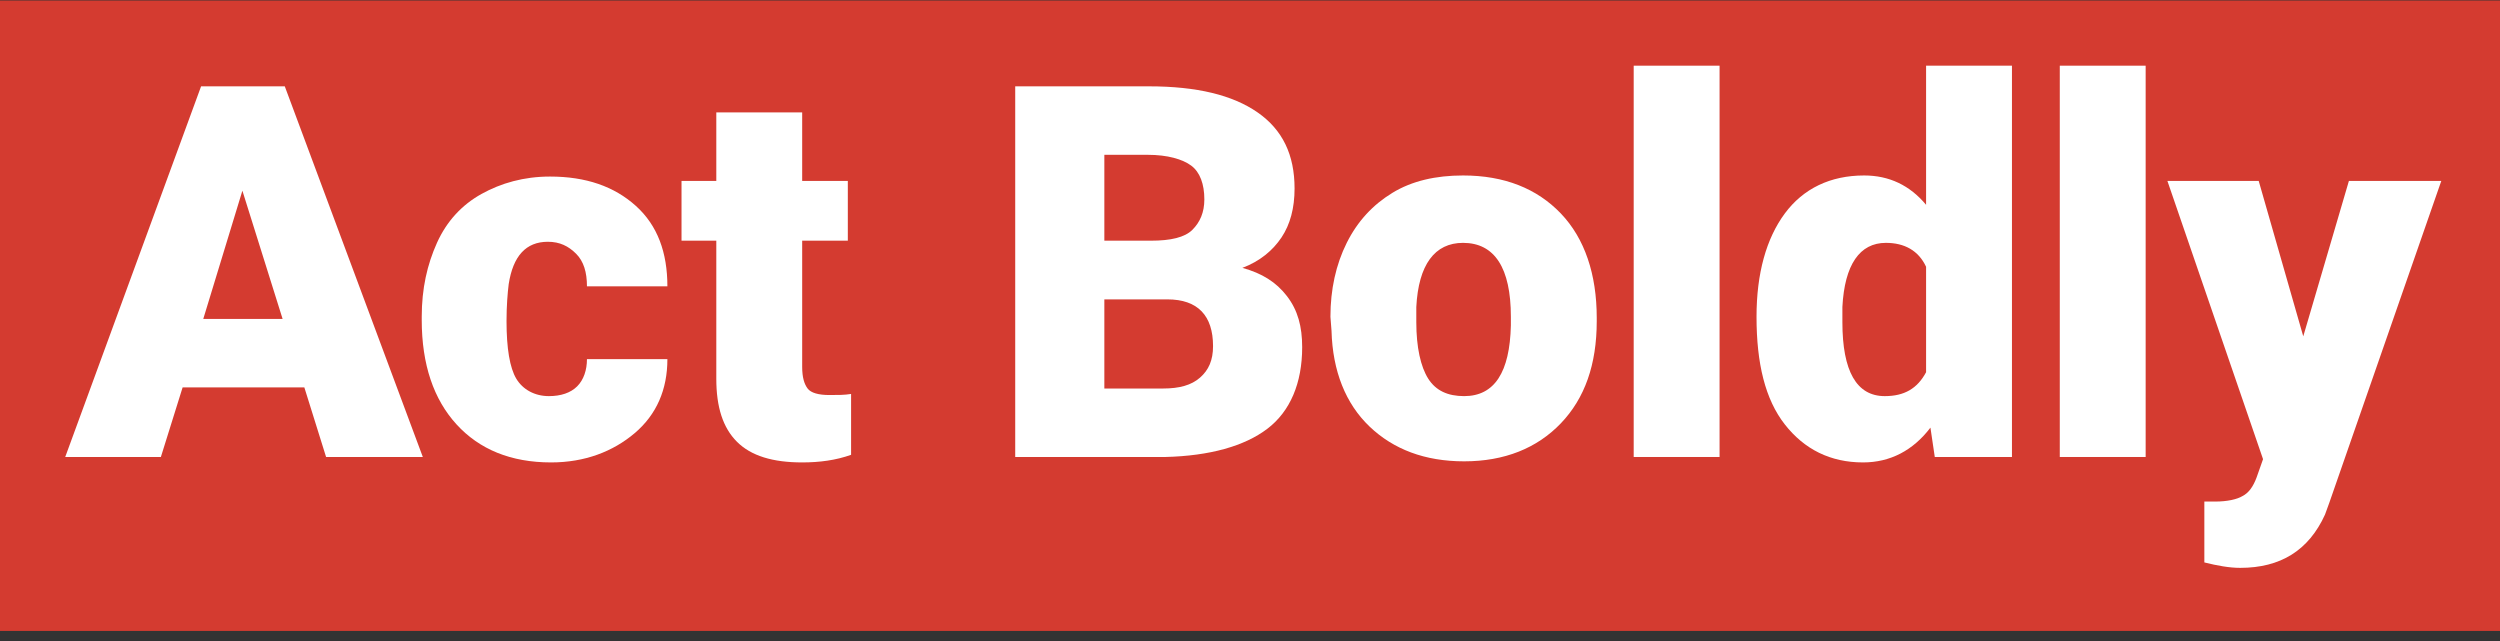 <svg width="230" height="59" viewBox="0 0 230 59" fill="none" xmlns="http://www.w3.org/2000/svg">
<rect x="0" y="0" width="230" height="59" fill="#333333" stroke="none"/>
<g clip-path="url(#clip0_268_986)">
<path d="M230 0.043H0V58.043H230V0.043Z" fill="#D43B30"/>
<path d="M28 35.643H16.8L14.8 42.043H6L18.5 7.943H26.2L38.9 42.043H30L28 35.643ZM18.7 29.343H26L22.3 17.543L18.7 29.343Z" fill="white"/>
<path d="M50.5 36.443C51.6 36.443 52.5 36.143 53.1 35.543C53.7 34.943 54 34.043 54 33.043H61.4C61.4 35.843 60.4 38.143 58.4 39.843C56.4 41.543 53.8 42.543 50.7 42.543C47 42.543 44.1 41.343 42 39.043C39.9 36.743 38.8 33.543 38.8 29.443V29.143C38.8 26.543 39.3 24.343 40.2 22.343C41.1 20.343 42.5 18.843 44.3 17.843C46.1 16.843 48.2 16.243 50.6 16.243C53.9 16.243 56.5 17.143 58.5 18.943C60.5 20.743 61.4 23.243 61.4 26.343H54C54 25.043 53.7 24.043 53 23.343C52.3 22.643 51.5 22.243 50.4 22.243C48.4 22.243 47.2 23.543 46.8 26.143C46.7 26.943 46.6 28.143 46.6 29.543C46.6 32.043 46.9 33.843 47.5 34.843C48.1 35.843 49.2 36.443 50.5 36.443Z" fill="white"/>
<path d="M73.8 10.343V16.643H78V22.143H73.8V33.743C73.8 34.743 74 35.343 74.3 35.743C74.6 36.143 75.3 36.343 76.3 36.343C77.1 36.343 77.7 36.343 78.3 36.243V41.843C76.9 42.343 75.4 42.543 73.8 42.543C71.1 42.543 69.1 41.943 67.8 40.643C66.5 39.343 65.9 37.443 65.9 34.843V22.143H62.7V16.643H65.9V10.343H73.8Z" fill="white"/>
<path d="M93.4 42.043V7.943H105.7C110.1 7.943 113.4 8.743 115.7 10.343C118 11.943 119.1 14.243 119.1 17.343C119.1 19.143 118.7 20.643 117.9 21.843C117.1 23.043 115.9 24.043 114.3 24.643C116.1 25.143 117.4 25.943 118.4 27.243C119.4 28.543 119.8 30.043 119.8 31.943C119.8 35.243 118.7 37.843 116.6 39.443C114.5 41.043 111.3 41.943 107.2 42.043H93.4ZM101.6 22.143H105.9C107.7 22.143 109 21.843 109.7 21.143C110.4 20.443 110.8 19.543 110.8 18.343C110.8 16.943 110.4 15.843 109.6 15.243C108.8 14.643 107.4 14.243 105.6 14.243H101.6V22.143ZM101.6 27.543V35.743H107C108.5 35.743 109.6 35.443 110.4 34.743C111.2 34.043 111.6 33.143 111.6 31.843C111.6 29.043 110.2 27.543 107.4 27.543H101.6Z" fill="white"/>
<path d="M122.4 29.143C122.4 26.643 122.9 24.343 123.9 22.343C124.9 20.343 126.3 18.843 128.1 17.743C129.9 16.643 132.1 16.143 134.6 16.143C138.4 16.143 141.4 17.343 143.6 19.643C145.8 21.943 146.9 25.243 146.9 29.243V29.543C146.9 33.543 145.8 36.643 143.6 38.943C141.4 41.243 138.4 42.443 134.7 42.443C131.1 42.443 128.2 41.343 126 39.243C123.8 37.143 122.6 34.143 122.5 30.443L122.4 29.143ZM130.3 29.643C130.3 31.943 130.7 33.743 131.4 34.843C132.1 35.943 133.2 36.443 134.7 36.443C137.5 36.443 138.9 34.243 139 29.943V29.143C139 24.643 137.5 22.343 134.6 22.343C132 22.343 130.5 24.343 130.3 28.243V29.643Z" fill="white"/>
<path d="M158.2 42.043H150.3V6.043H158.2V42.043Z" fill="white"/>
<path d="M161.6 29.143C161.6 25.143 162.5 21.943 164.2 19.643C165.9 17.343 168.4 16.143 171.5 16.143C173.8 16.143 175.7 17.043 177.2 18.843V6.043H185.1V42.043H178L177.6 39.343C176 41.443 173.9 42.543 171.4 42.543C168.4 42.543 166 41.343 164.2 39.043C162.4 36.743 161.6 33.443 161.6 29.143ZM169.5 29.643C169.5 34.143 170.8 36.443 173.4 36.443C175.2 36.443 176.4 35.743 177.2 34.243V24.543C176.5 23.043 175.2 22.343 173.5 22.343C171.1 22.343 169.7 24.343 169.5 28.243V29.643Z" fill="white"/>
<path d="M197.4 42.043H189.5V6.043H197.4V42.043Z" fill="white"/>
<path d="M211.9 30.943L216.1 16.643H224.6L214.3 46.243L213.9 47.343C212.4 50.643 209.8 52.243 206.1 52.243C205.1 52.243 204 52.043 202.8 51.743V46.143H203.8C204.9 46.143 205.8 45.943 206.3 45.643C206.9 45.343 207.3 44.743 207.6 43.943L208.2 42.243L199.4 16.643H207.8L211.9 30.943Z" fill="white"/>
</g>
<defs>
<clipPath id="clip0_268_986">
<rect width="230" height="58" fill="white" transform="translate(0 0.043)"/>
</clipPath>
</defs>
</svg>
